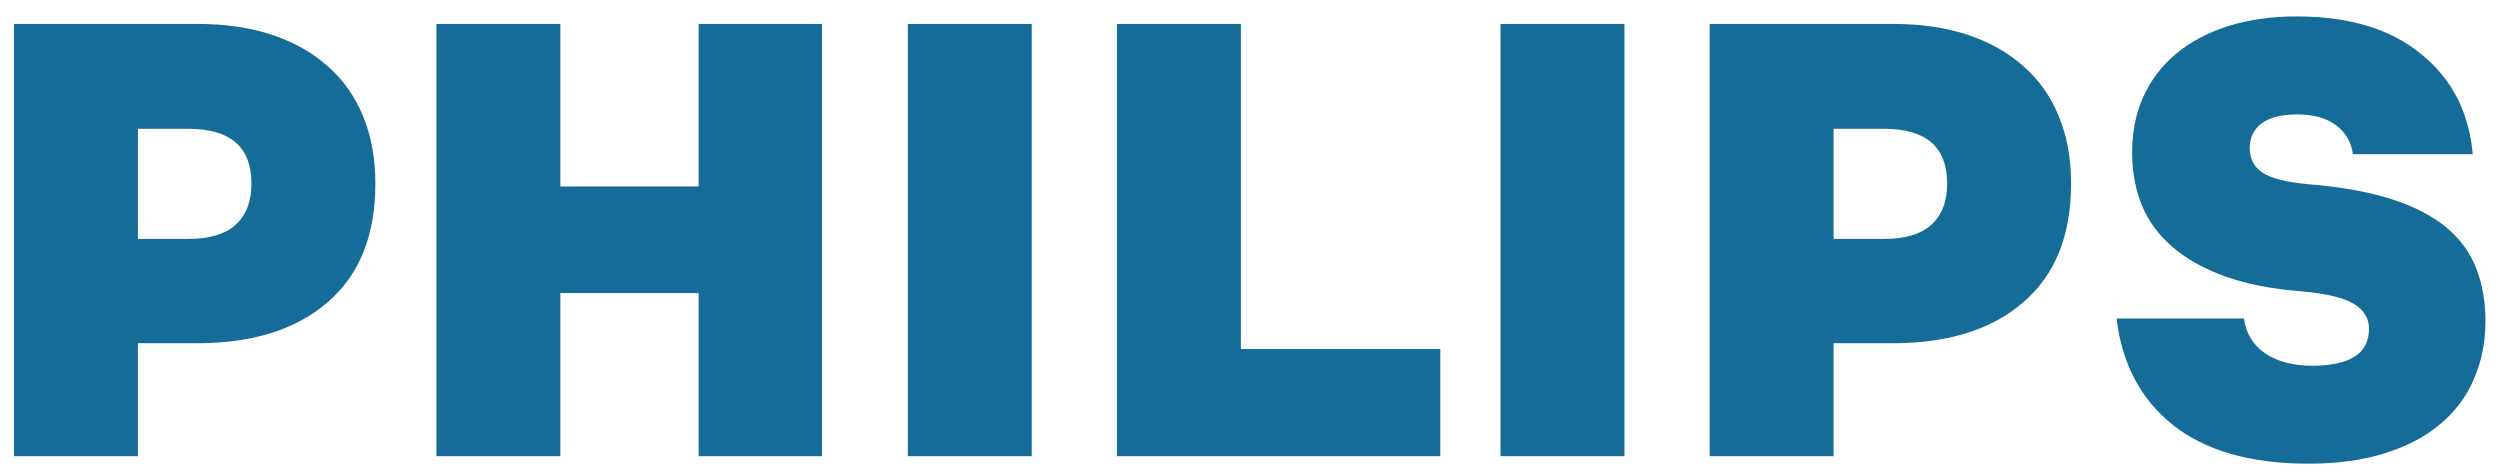 <?xml version="1.0" encoding="UTF-8"?> <svg xmlns="http://www.w3.org/2000/svg" width="137" height="26" viewBox="0 0 137 26" fill="none"> <path d="M10.81 1.311C12.347 1.311 13.716 1.511 14.916 1.911C16.116 2.311 17.138 2.89 17.98 3.648C18.822 4.385 19.465 5.301 19.907 6.396C20.349 7.47 20.57 8.691 20.57 10.06C20.57 12.903 19.696 15.072 17.948 16.567C16.222 18.062 13.842 18.809 10.81 18.809H7.557V25H0.766V1.311H10.81ZM7.557 13.092H10.336C11.473 13.092 12.326 12.839 12.895 12.334C13.484 11.808 13.779 11.05 13.779 10.06C13.779 8.06 12.632 7.059 10.336 7.059H7.557V13.092ZM30.707 1.311V10.218H38.287V1.311H45.047V25H38.287V16.061H30.707V25H23.916V1.311H30.707ZM56.54 1.311V25H49.749V1.311H56.54ZM68 1.311V19.125H78.929V25H61.209V1.311H68ZM89.022 1.311V25H82.231V1.311H89.022ZM103.735 1.311C105.272 1.311 106.641 1.511 107.841 1.911C109.041 2.311 110.062 2.89 110.905 3.648C111.747 4.385 112.389 5.301 112.831 6.396C113.274 7.47 113.495 8.691 113.495 10.06C113.495 12.903 112.621 15.072 110.873 16.567C109.146 18.062 106.767 18.809 103.735 18.809H100.481V25H93.691V1.311H103.735ZM100.481 13.092H103.261C104.398 13.092 105.251 12.839 105.819 12.334C106.409 11.808 106.704 11.05 106.704 10.06C106.704 8.06 105.556 7.059 103.261 7.059H100.481V13.092ZM128.938 8.449C128.854 7.796 128.548 7.27 128.022 6.87C127.495 6.47 126.79 6.27 125.906 6.27C125.021 6.27 124.358 6.438 123.916 6.775C123.495 7.112 123.284 7.554 123.284 8.102C123.284 8.691 123.516 9.144 123.979 9.46C124.463 9.776 125.295 9.986 126.474 10.092C128.285 10.239 129.812 10.513 131.054 10.913C132.296 11.313 133.297 11.829 134.055 12.46C134.813 13.092 135.36 13.84 135.697 14.703C136.034 15.566 136.203 16.535 136.203 17.609C136.203 18.746 135.992 19.799 135.571 20.767C135.171 21.715 134.56 22.536 133.739 23.231C132.918 23.926 131.896 24.463 130.675 24.842C129.475 25.221 128.085 25.411 126.506 25.411C123.347 25.411 120.873 24.705 119.083 23.294C117.314 21.884 116.283 19.936 115.988 17.451H122.968C123.073 18.251 123.453 18.883 124.105 19.346C124.779 19.809 125.642 20.041 126.695 20.041C128.78 20.041 129.822 19.367 129.822 18.02C129.822 17.451 129.549 16.998 129.001 16.661C128.475 16.325 127.517 16.093 126.127 15.966C124.505 15.84 123.105 15.566 121.926 15.145C120.768 14.724 119.81 14.187 119.052 13.534C118.294 12.882 117.736 12.124 117.378 11.26C117.02 10.376 116.841 9.407 116.841 8.354C116.841 7.238 117.041 6.228 117.441 5.322C117.862 4.396 118.462 3.606 119.241 2.953C120.02 2.3 120.968 1.795 122.084 1.437C123.2 1.079 124.463 0.9 125.874 0.9C128.738 0.9 131.001 1.585 132.665 2.953C134.35 4.301 135.297 6.133 135.508 8.449H128.938Z" fill="#166C98"></path> </svg> 